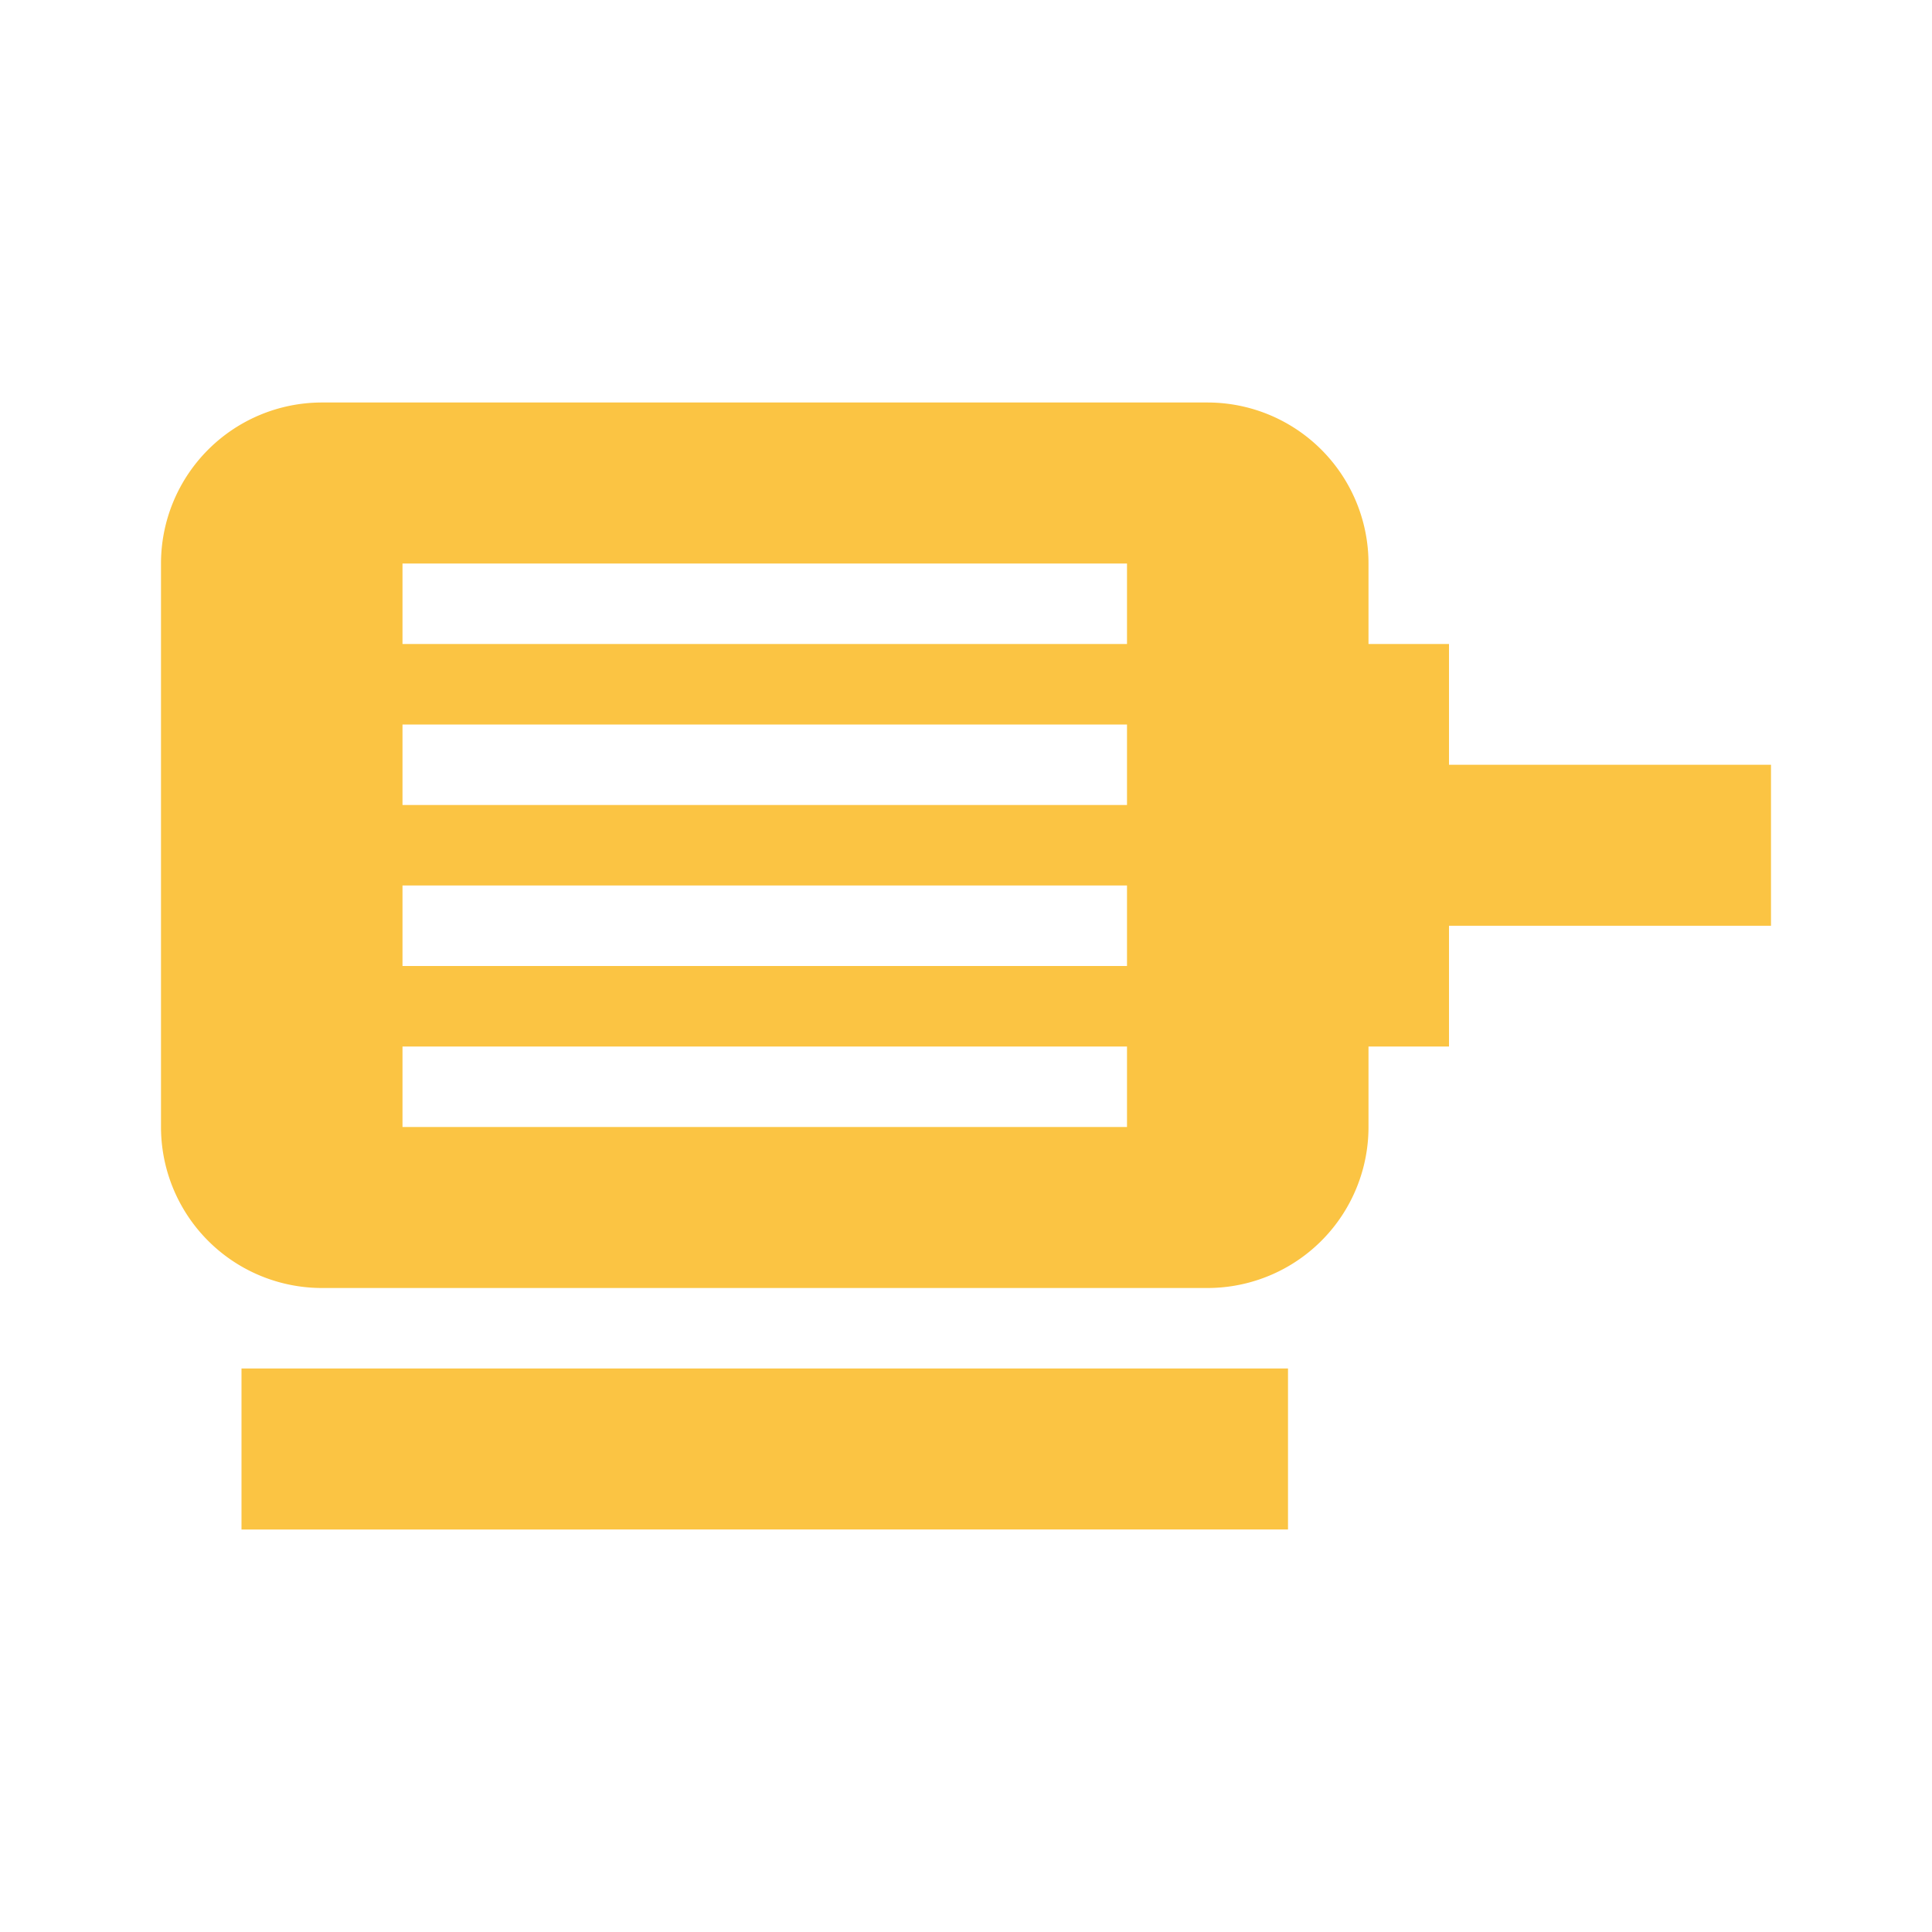<?xml version="1.0" encoding="utf-8"?><!-- Uploaded to: SVG Repo, www.svgrepo.com, Generator: SVG Repo Mixer Tools -->
<svg width="800px" height="800px" viewBox="0 0 24 24" xmlns="http://www.w3.org/2000/svg" fill="#fbc443"><path d="M18,9.5V8H17V7a2,2,0,0,0-2-2H4A2,2,0,0,0,2,7v7a2,2,0,0,0,2,2H15a2,2,0,0,0,2-2V13h1V11.5h4v-2ZM14,14H5V13h9Zm0-2H5V11h9Zm0-2H5V9h9Zm0-2H5V7h9ZM3,17H16v2H3Z"/><rect width="24" height="24" fill="none"/></svg>